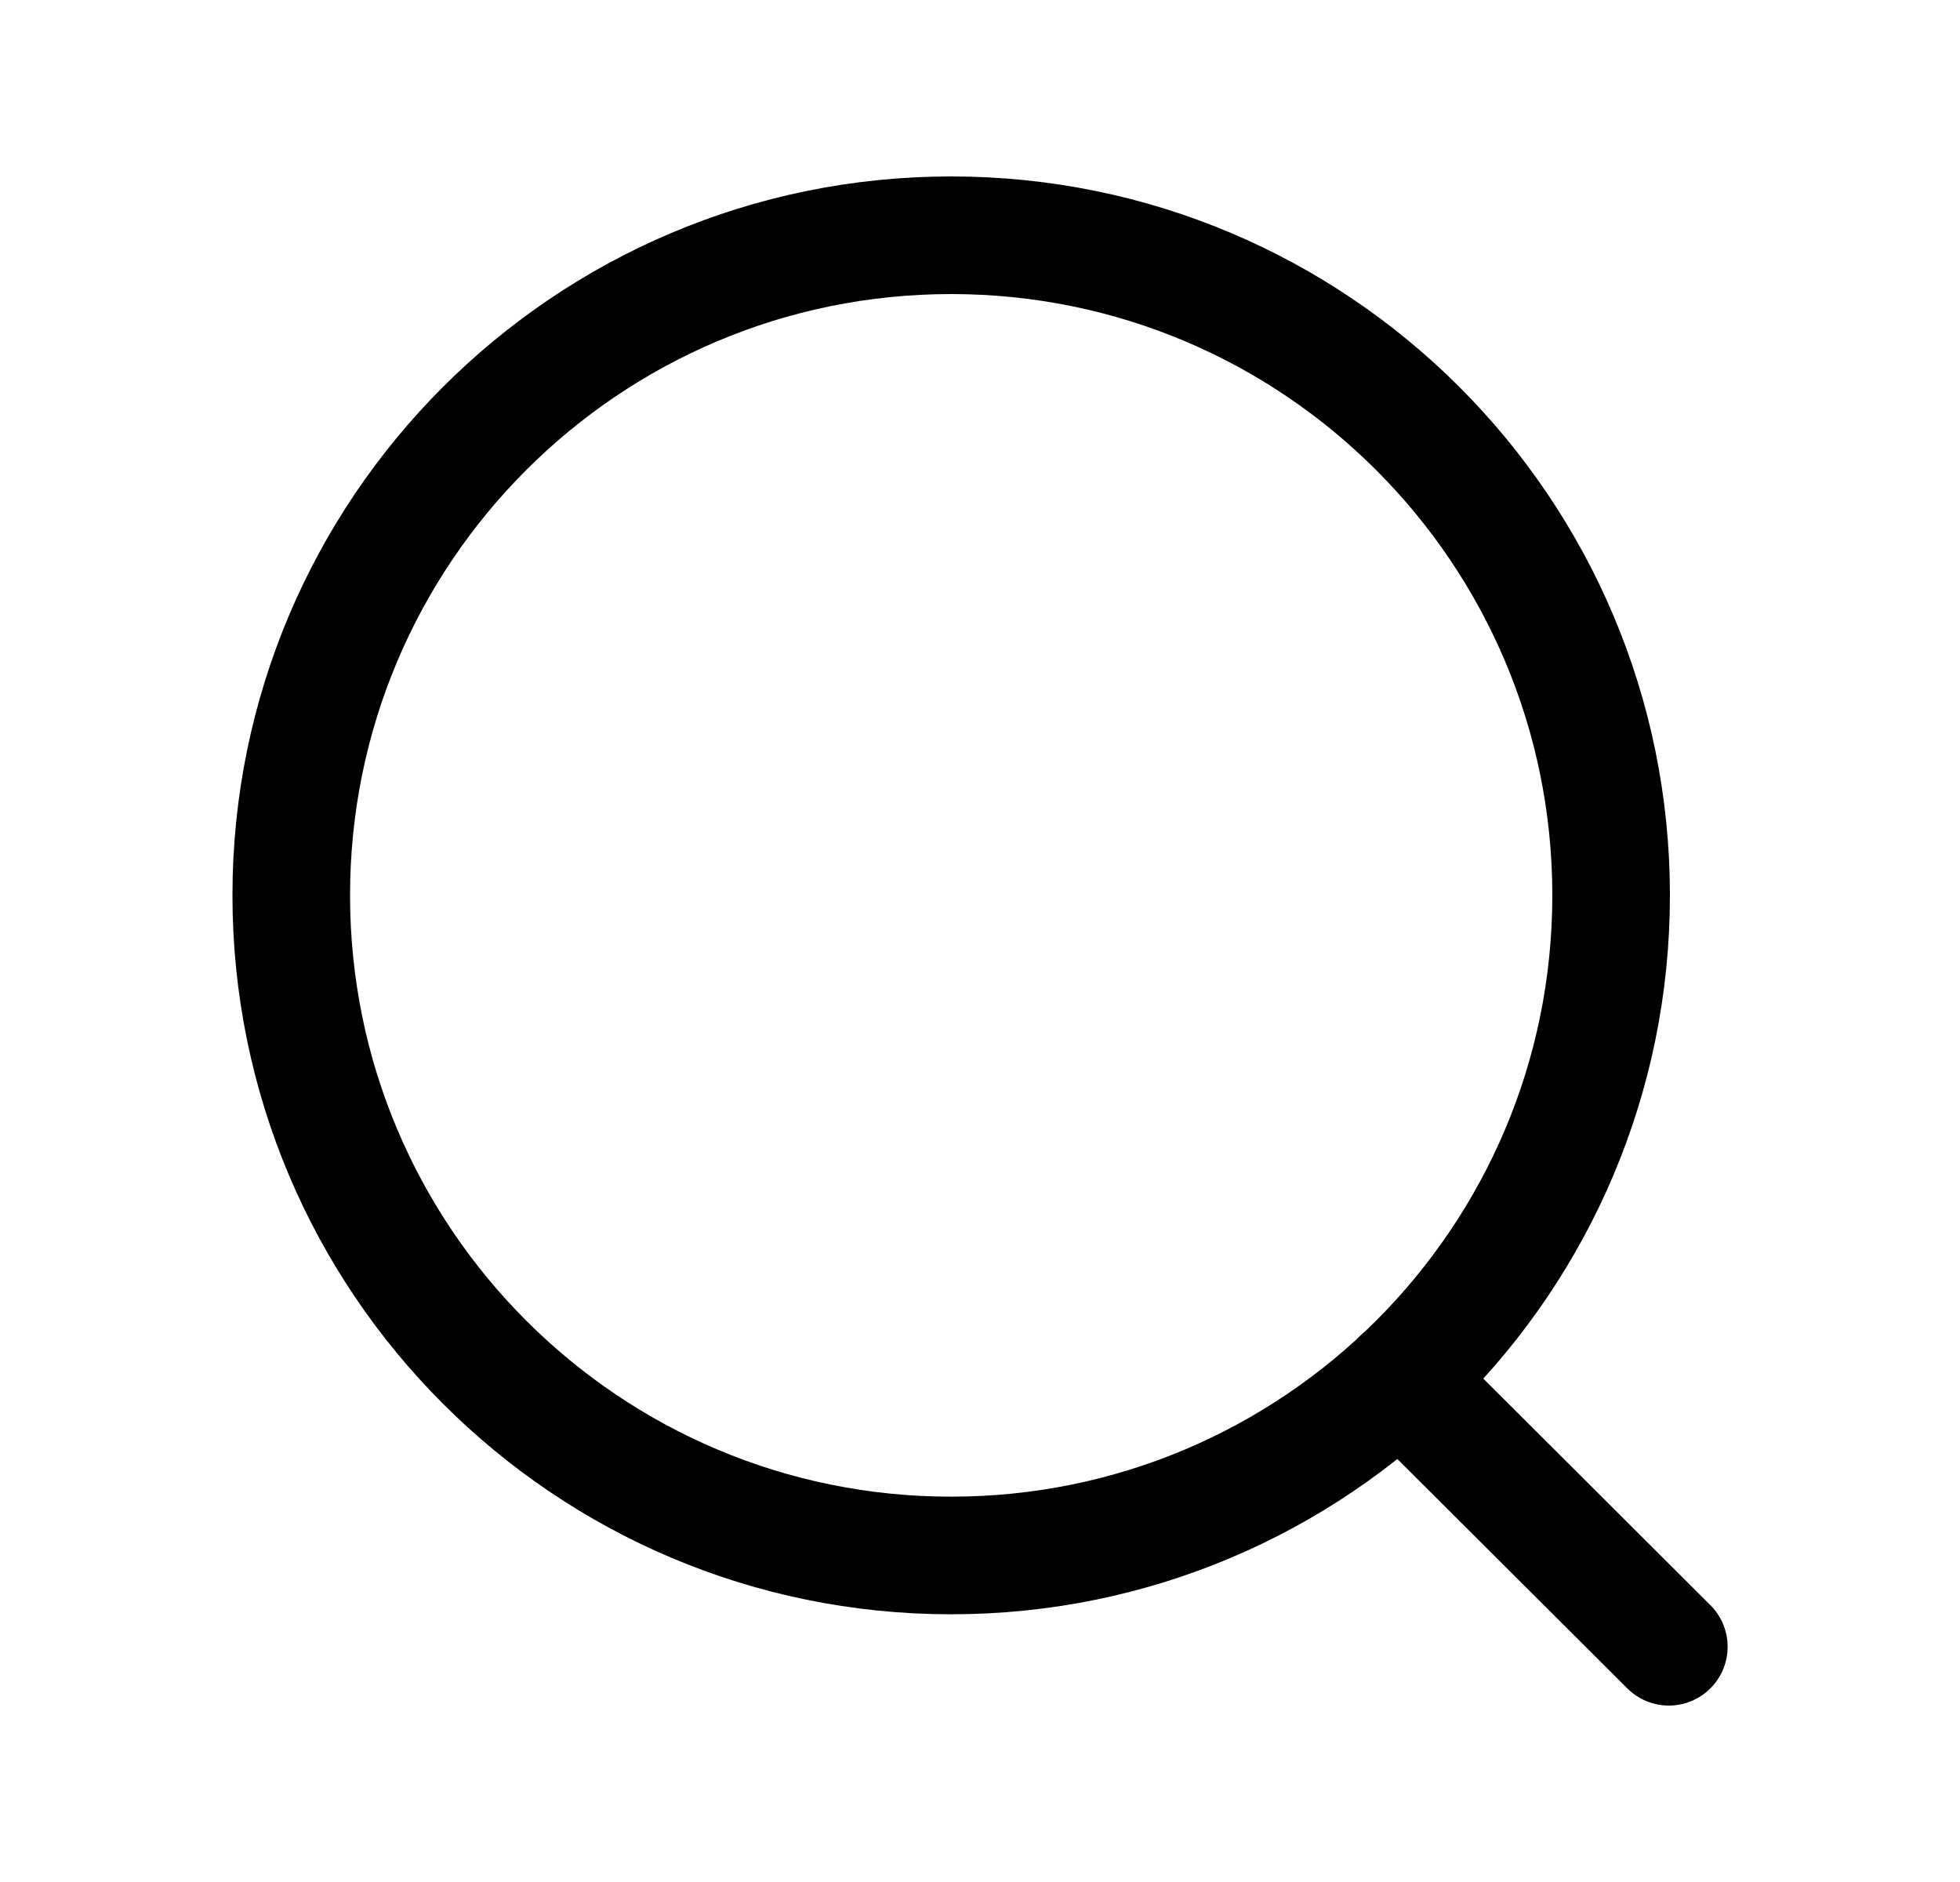 <svg width="25" height="24" viewBox="0 0 25 24" fill="none" xmlns="http://www.w3.org/2000/svg">
<path fill-rule="evenodd" clip-rule="evenodd" d="M12.132 3C16.781 3 20.55 6.768 20.55 11.418C20.55 16.067 16.781 19.836 12.132 19.836C7.483 19.836 3.715 16.067 3.715 11.418C3.715 6.768 7.483 3 12.132 3Z" stroke="black" stroke-width="1.5" stroke-linecap="round" stroke-linejoin="round"/>
<path d="M17.861 17.584L21.286 21" stroke="black" stroke-width="1.5" stroke-linecap="round" stroke-linejoin="round"/>
</svg>
